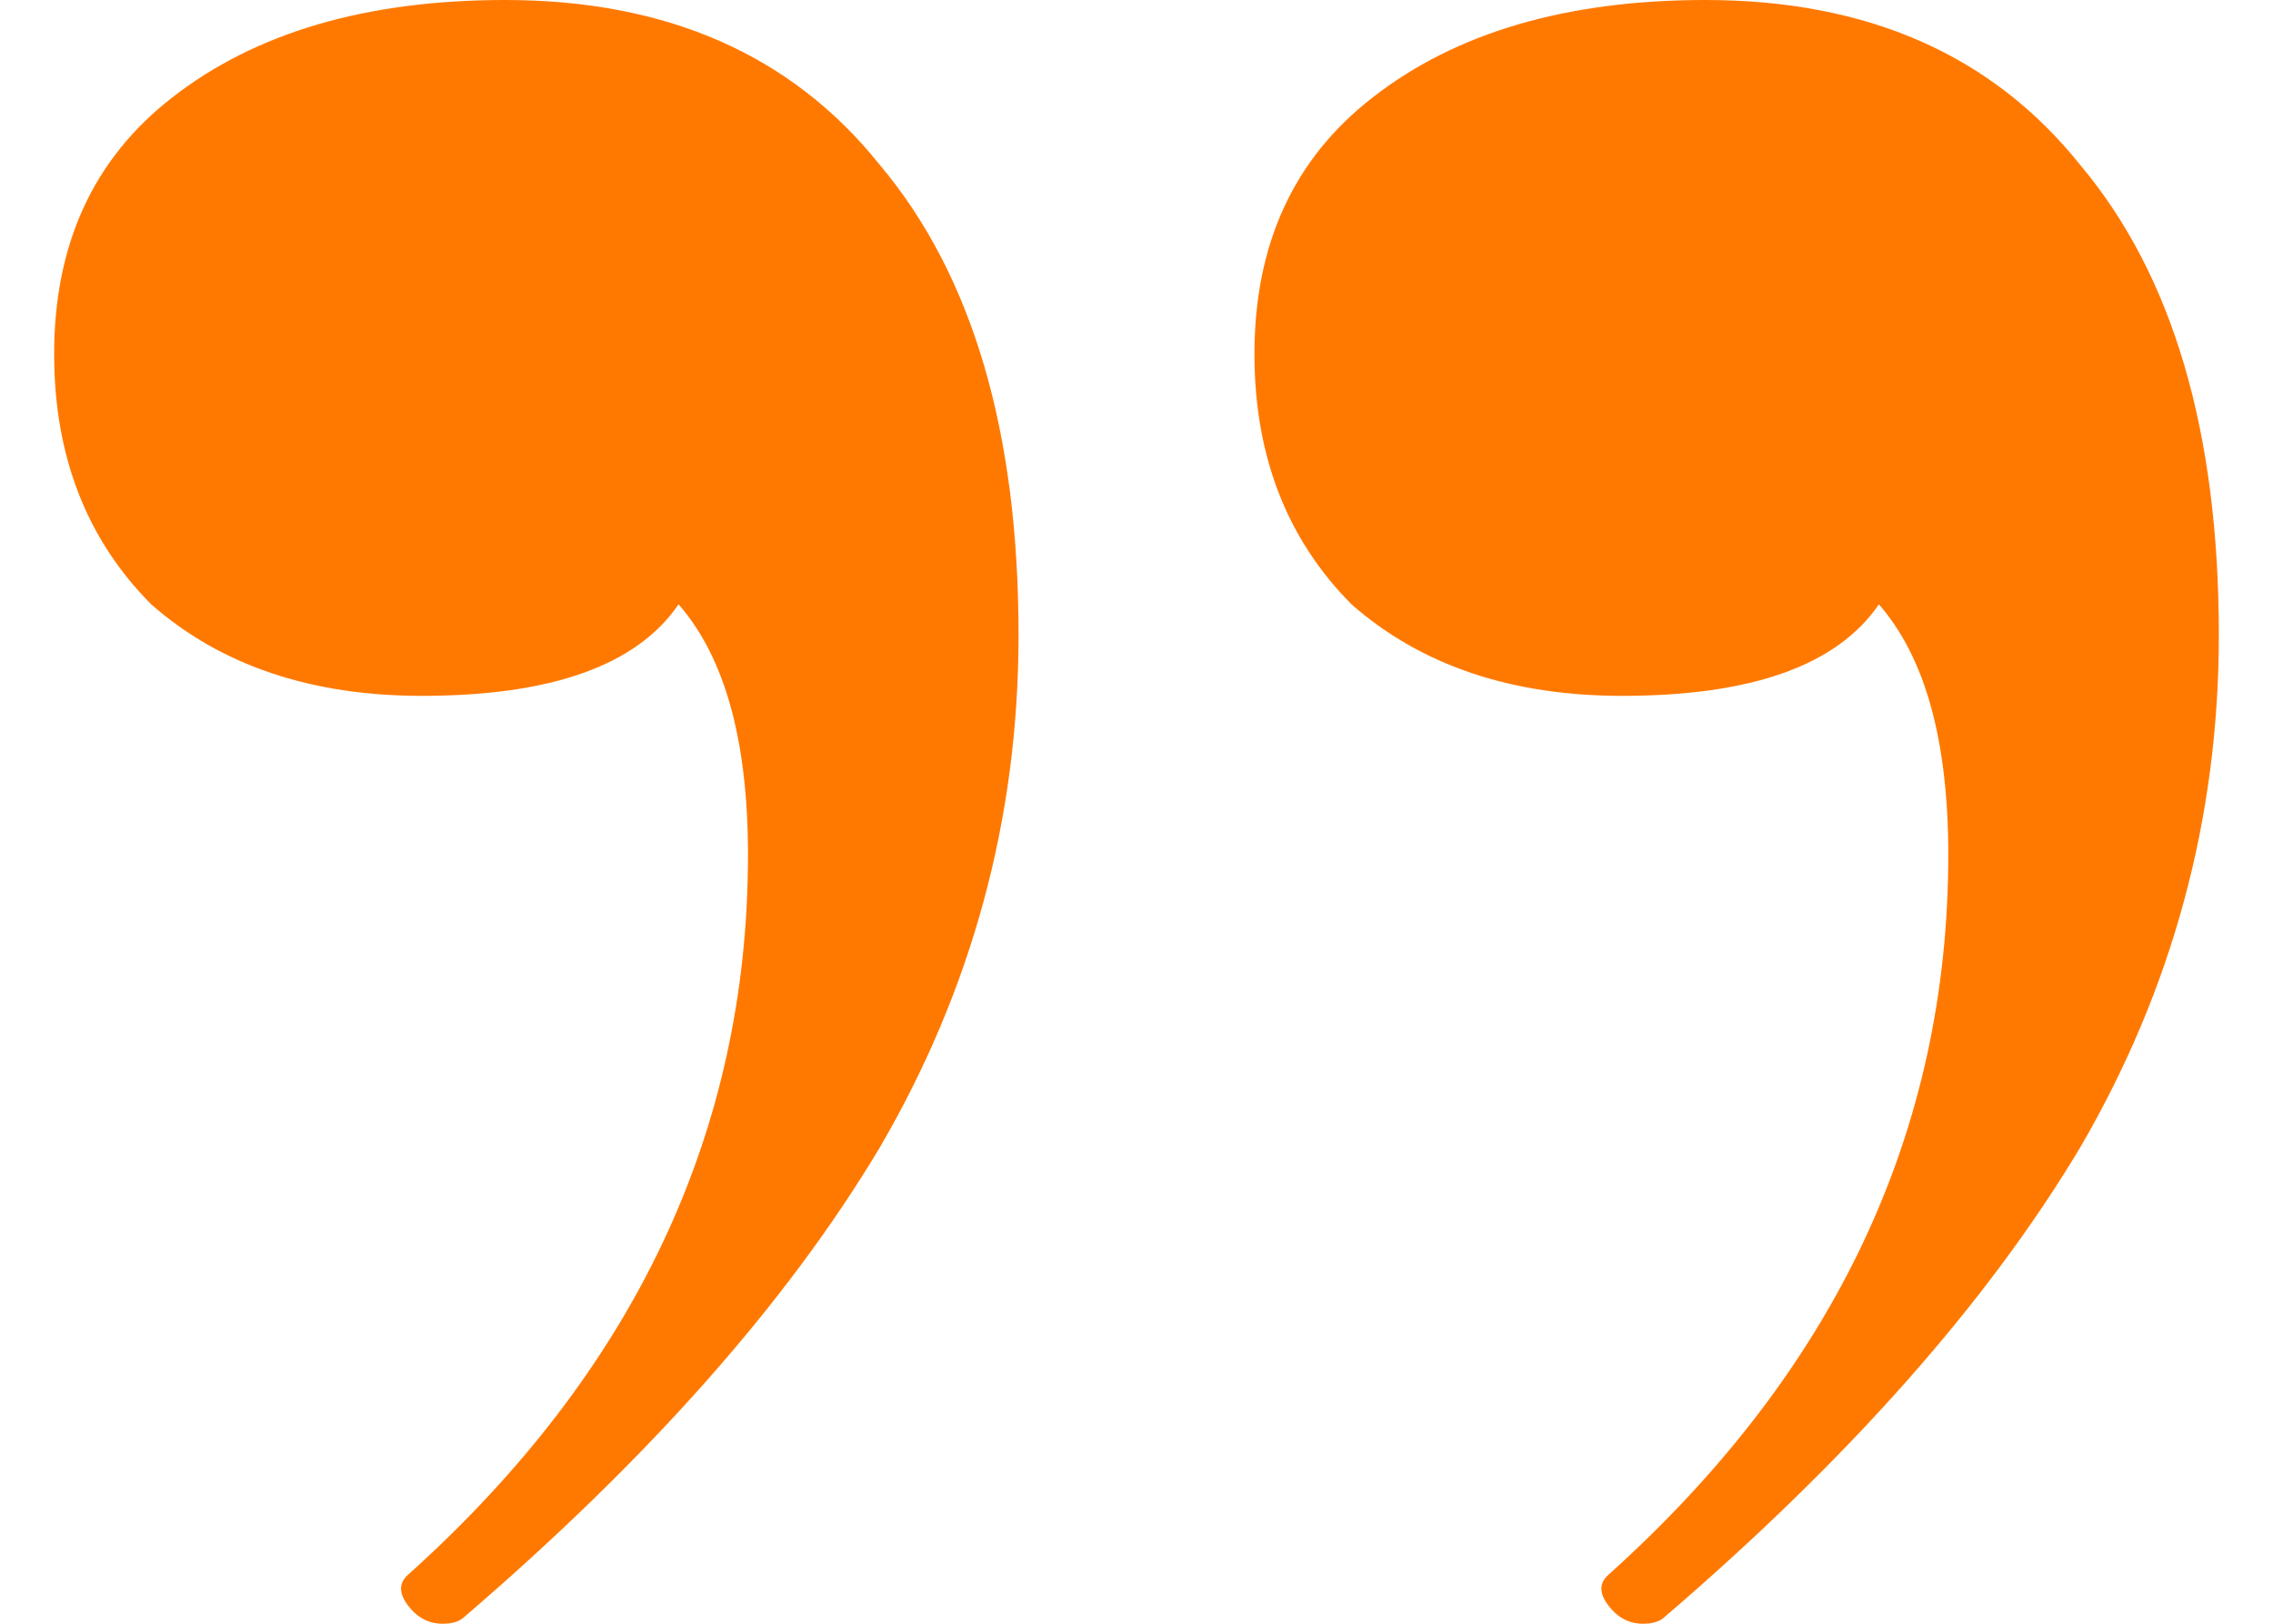 <svg xmlns="http://www.w3.org/2000/svg" width="28" height="20" viewBox="0 0 28 20" fill="none"><path id="&#xE2;&#x80;&#x9D;" d="M21.008 0C23.003 0 24.541 0.677 25.624 2.03C26.763 3.383 27.333 5.313 27.333 7.82C27.333 10.075 26.763 12.181 25.624 14.135C24.484 16.04 22.775 17.97 20.496 19.925C20.439 19.975 20.353 20 20.239 20C20.068 20 19.926 19.925 19.812 19.774C19.698 19.624 19.698 19.499 19.812 19.398C22.604 16.892 24 13.935 24 10.526C24 9.123 23.715 8.095 23.145 7.444C22.632 8.195 21.578 8.571 19.983 8.571C18.615 8.571 17.504 8.195 16.649 7.444C15.852 6.642 15.453 5.614 15.453 4.361C15.453 3.008 15.937 1.955 16.906 1.203C17.931 0.401 19.299 0 21.008 0ZM6.222 0C8.216 0 9.755 0.677 10.837 2.03C11.977 3.383 12.547 5.313 12.547 7.82C12.547 10.075 11.977 12.181 10.837 14.135C9.698 16.04 7.988 17.97 5.709 19.925C5.652 19.975 5.567 20 5.453 20C5.282 20 5.139 19.925 5.025 19.774C4.912 19.624 4.912 19.499 5.025 19.398C7.817 16.892 9.214 13.935 9.214 10.526C9.214 9.123 8.929 8.095 8.359 7.444C7.846 8.195 6.792 8.571 5.196 8.571C3.829 8.571 2.718 8.195 1.863 7.444C1.065 6.642 0.667 5.614 0.667 4.361C0.667 3.008 1.151 1.955 2.119 1.203C3.145 0.401 4.513 0 6.222 0Z" fill="#FF7900"></path></svg>